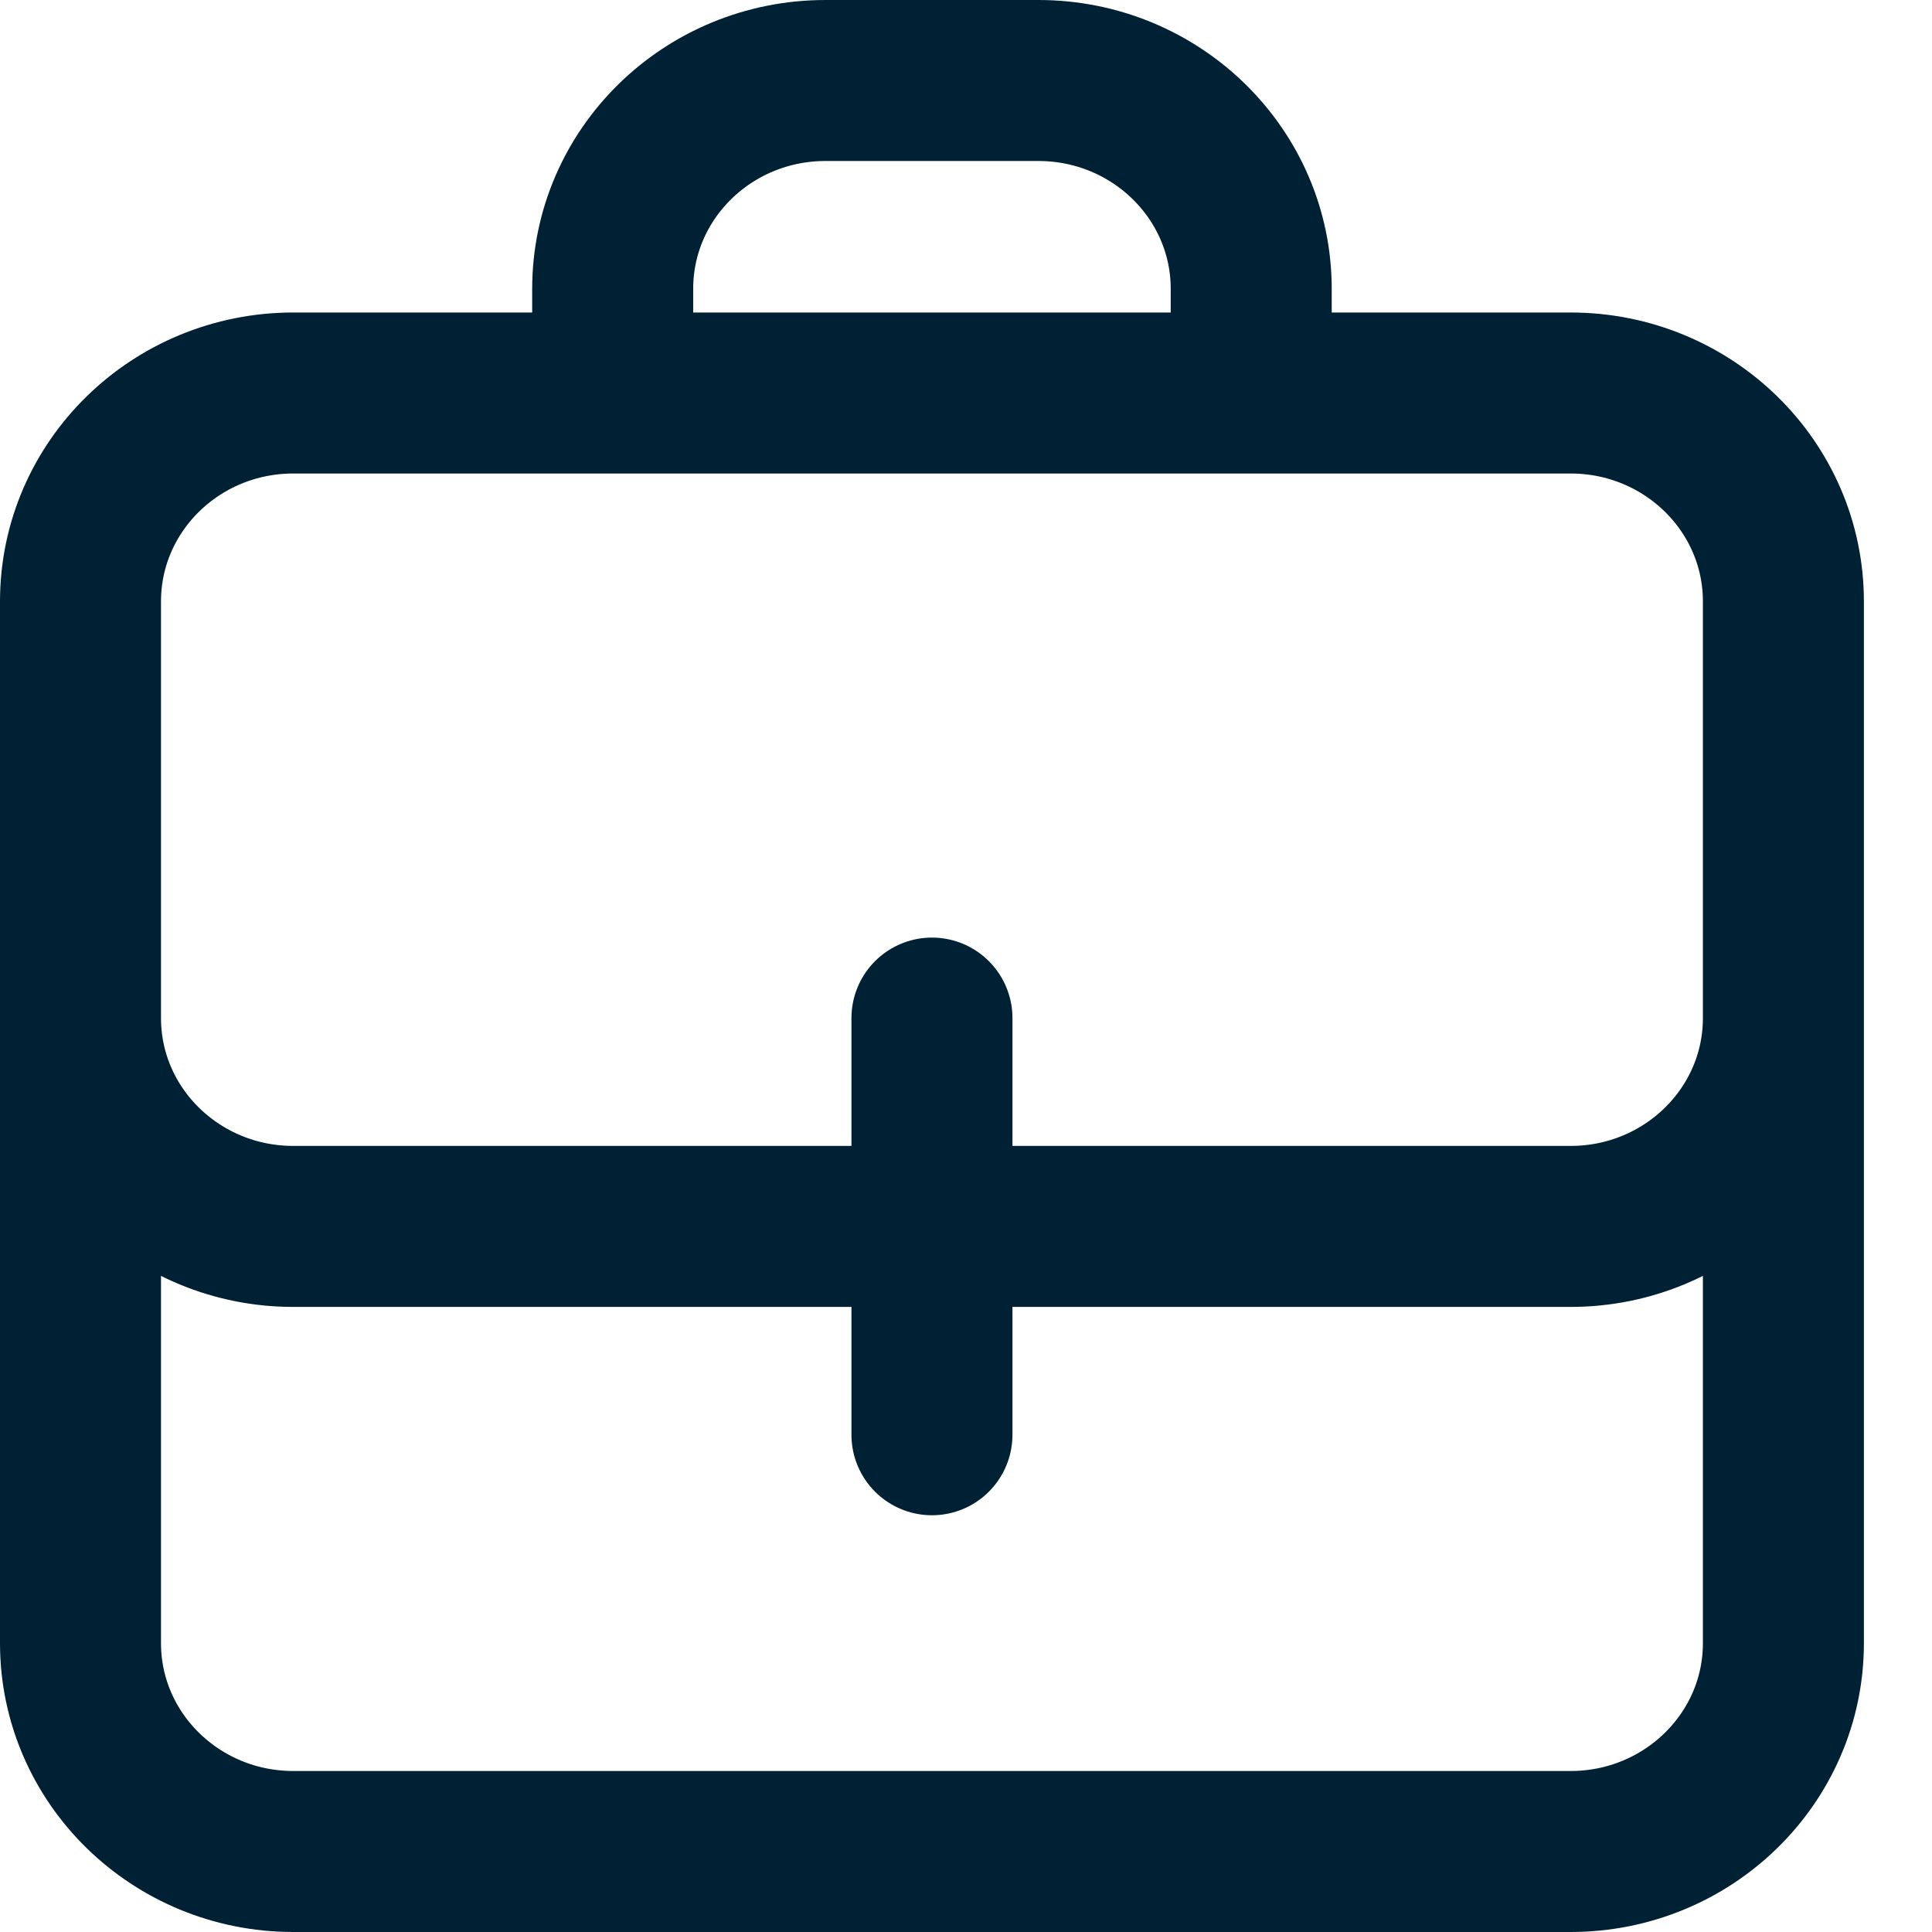 <svg width="24" height="24" viewBox="0 0 24 24" fill="none" xmlns="http://www.w3.org/2000/svg">
<path d="M11.577 15.235V12.647M11.577 15.235V17.823M11.577 15.235H19.51C20.97 15.235 22.154 14.076 22.154 12.647M11.577 15.235H3.644C2.184 15.235 1 14.076 1 12.647M22.154 12.647V20.412C22.154 21.841 20.97 23 19.51 23H3.644C2.184 23 1 21.841 1 20.412V12.647M22.154 12.647V7.471C22.154 6.041 20.97 4.882 19.51 4.882H3.644C2.184 4.882 1 6.041 1 7.471V12.647M15.543 4.882V3.588C15.543 2.159 14.359 1 12.899 1H10.255C8.794 1 7.611 2.159 7.611 3.588V4.882" stroke="#002134" stroke-width="2" stroke-linecap="round" stroke-linejoin="round"/>
</svg>
